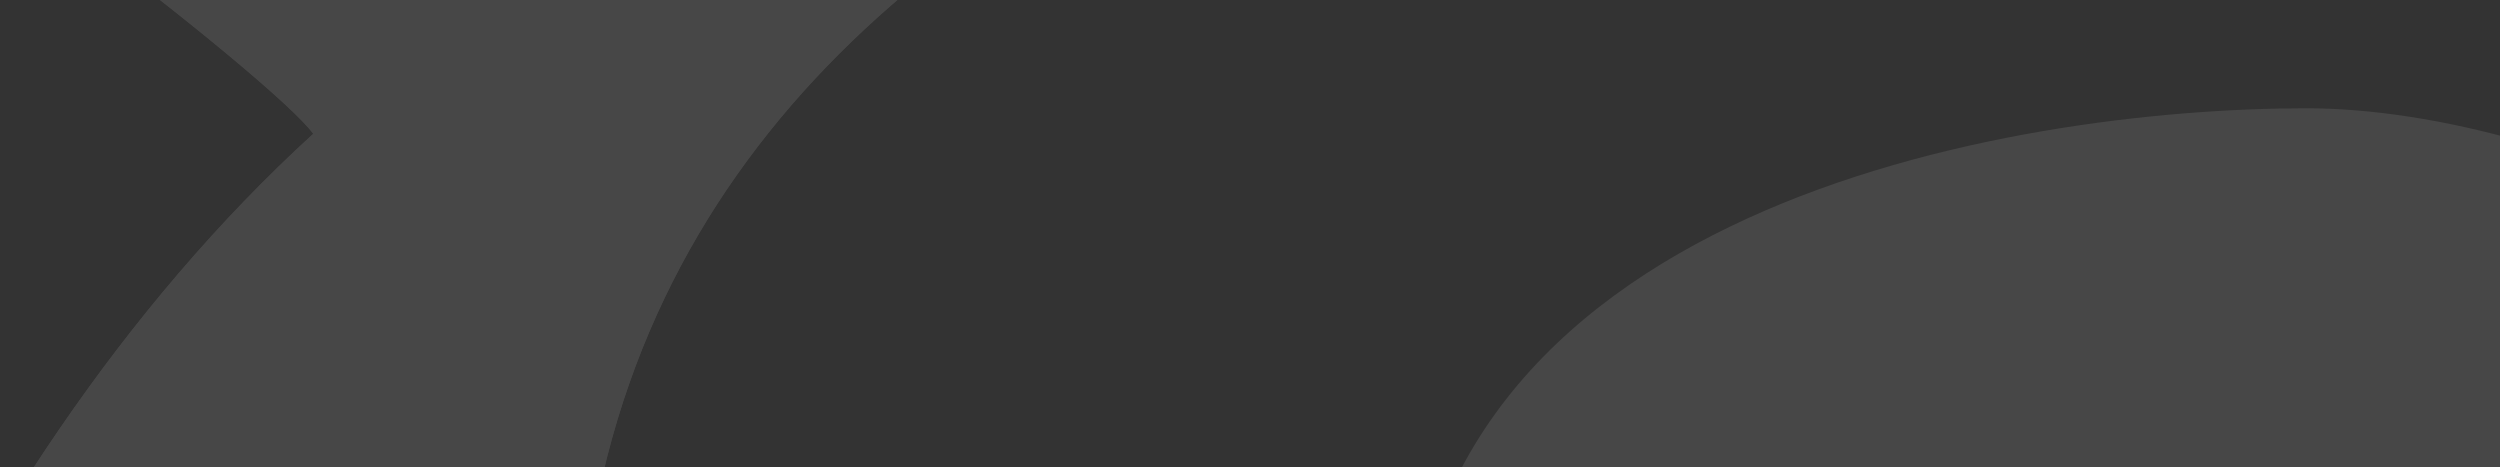 <svg xmlns="http://www.w3.org/2000/svg" xmlns:xlink="http://www.w3.org/1999/xlink" width="1482" height="277" viewBox="0 0 1482 277">
  <rect x="0" y="0" width="1482" height="277" fill="#333333" stroke="none"/>
  <defs>
    <clipPath id="clip-path">
      <rect id="Rectangle_4530" data-name="Rectangle 4530" width="1482" height="277" transform="translate(222 4932)" fill="#00665a"/>
    </clipPath>
  </defs>
  <g id="cta-bg" transform="translate(-222 -4932)" clip-path="url(#clip-path)">
    <g id="Group_10760" data-name="Group 10760" transform="translate(7496.139 26076.945)" opacity="0.1">
      <path id="Path_169" data-name="Path 169" d="M1368.443.5C1720.1.5,2169.207,87.308,2523.88,237.812c-48.065-7.018-120.021-6.877-146.18-6.877-299.378,0-993.555,99.5-993.555,654.725,0,775.242,1422.381,514.642,1422.381,911.391,0,123.1-36.261,90.778-171.984,277.543-462.926-400.577-884.345-544.63-1328.875-544.63-112.435,0-271.588,45.513-389.553,83.086-23.466-97.725-44.485-271.659-44.485-297.854,0-222.6,131.151-560.368,355.666-765.317-22.721-31.831-258.9-214.13-299.413-216.115H24.609C457.407,100.635,922.637.5,1368.443.5Z" transform="translate(-8315.738 -21615.5)" fill="#fff"/>
      <path id="Path_170" data-name="Path 170" d="M610.225,15.572c149.015,0,413.089,105.7,427.126,315.222H1517.22c141.679,179.145,233.024,482.245,233.024,674.752,0,26.124-13.328,204.595-46.045,305.4-57.529,172.835-228.521,548.316-340.957,548.316-26.123,0-100.631-31.582-146.251-45.867,236.958-213.421,282.223-341.7,282.223-535.52,0-773.9-1422.383-419.009-1422.383-911.391,0-293.316,359.53-350.917,533.394-350.917Z" transform="translate(-6516.944 -21096.326)" fill="#fff"/>
      <path id="Path_171" data-name="Path 171" d="M2134.608,1222.455c295.444,0,689.994,125.869,962.079,393.878-191.551,73.232-224.729,77.449-381.614,77.449-282.4,0-568.91-71.389-852.019-436.661,87.836-13.682,245.394-34.666,271.553-34.666ZM195.883,237.868v1246.25C76.252,1291.858,1,1067.839,1,861.011,1,669.85,64.519,447.071,195.883,237.868Zm476.006-218.1h782.154c-95.315,182.477-187.581,482.457-187.581,673.618,0,810.547,627.573,1440.424,1411.961,1440.424,427.48,0,685.067-220.014,789.634-220.014,26.124,0,106.515,52.744,162.095,78.159-452.293,269.391-981.752,393.2-1448.471,393.2-486.321,0-1038.323-117.4-1510.218-432.229V1066.917h554.625L1195,718.128H671.889V19.768Z" transform="translate(-9129 -20951.766)" fill="#fff" fill-rule="evenodd"/>
      <path id="Path_172" data-name="Path 172" d="M1368.443.5C1720.1.5,2169.207,87.308,2523.88,237.812c-48.065-7.018-120.021-6.877-146.18-6.877-299.378,0-993.555,99.5-993.555,654.725,0,775.242,1422.381,514.642,1422.381,911.391,0,123.1-36.261,90.778-171.984,277.543-462.926-400.577-884.345-544.63-1328.875-544.63-112.435,0-271.588,45.513-389.553,83.086-23.466-97.725-44.485-271.659-44.485-297.854,0-222.6,131.151-560.368,355.666-765.317-22.721-31.831-258.9-214.13-299.413-216.115H24.609C457.407,100.635,922.637.5,1368.443.5Z" transform="translate(-8315.738 -21615.5)" fill="#fff"/>
    </g>
  </g>
</svg>
